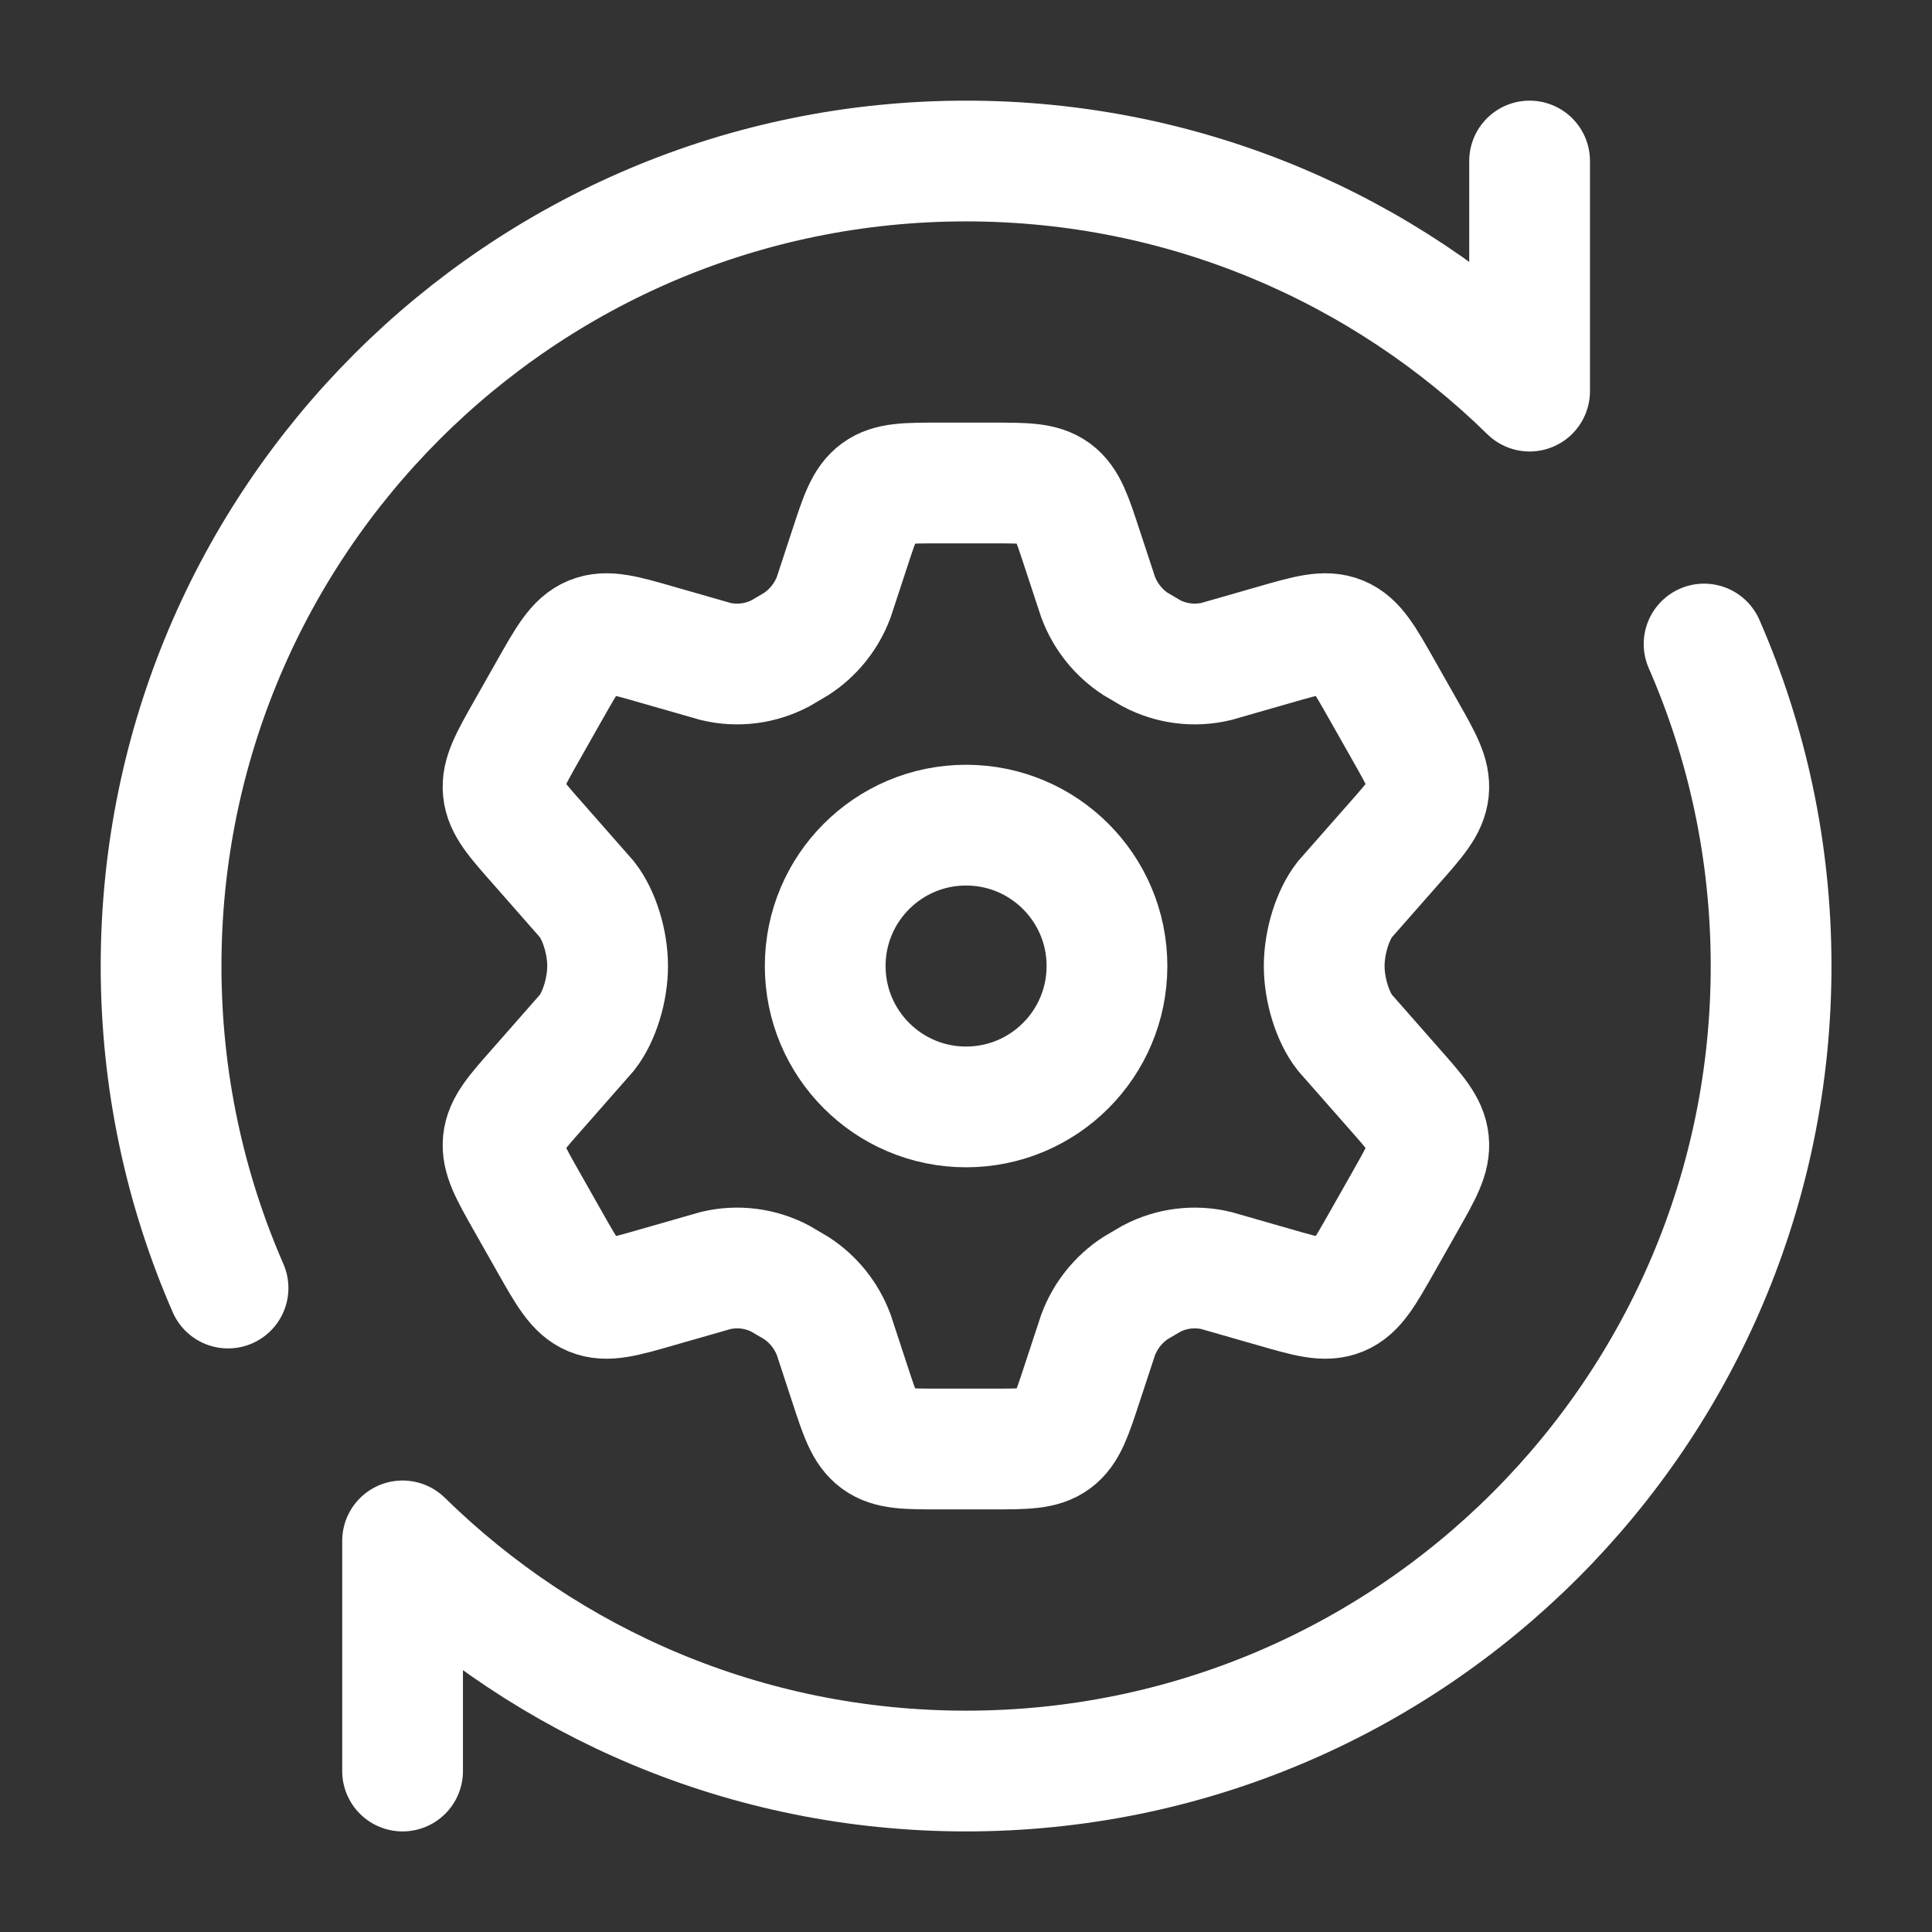 <svg width="32" height="32" viewBox="0 0 32 32" fill="none" xmlns="http://www.w3.org/2000/svg">
<rect x="0" y="0" width="32" height="32" fill="#333333" stroke="none"/>
<path d="M23.276 12.107L22.888 11.422C22.594 10.903 22.448 10.644 22.198 10.541C21.948 10.438 21.666 10.519 21.101 10.682L20.142 10.957C19.781 11.042 19.403 10.994 19.073 10.822L18.808 10.666C18.526 10.482 18.309 10.211 18.189 9.892L17.926 9.094C17.753 8.566 17.667 8.302 17.462 8.151C17.256 8 16.983 8 16.437 8H15.56C15.014 8 14.741 8 14.536 8.151C14.33 8.302 14.244 8.566 14.071 9.094L13.809 9.892C13.689 10.211 13.471 10.482 13.189 10.666L12.924 10.822C12.595 10.994 12.216 11.042 11.856 10.957L10.896 10.682C10.332 10.519 10.049 10.438 9.799 10.541C9.55 10.644 9.403 10.903 9.109 11.422L8.721 12.107C8.446 12.593 8.309 12.836 8.335 13.094C8.362 13.353 8.546 13.561 8.915 13.978L9.725 14.9C9.923 15.155 10.064 15.6 10.064 16C10.064 16.4 9.923 16.845 9.725 17.1L8.915 18.022C8.546 18.439 8.362 18.647 8.335 18.906C8.309 19.164 8.446 19.407 8.721 19.893L9.109 20.578C9.403 21.096 9.55 21.356 9.799 21.459C10.049 21.562 10.332 21.481 10.896 21.318L11.856 21.043C12.217 20.958 12.595 21.006 12.924 21.178L13.189 21.334C13.472 21.518 13.689 21.789 13.809 22.108L14.071 22.906C14.244 23.434 14.33 23.698 14.536 23.849C14.741 24 15.014 24 15.56 24H16.437C16.983 24 17.256 24 17.462 23.849C17.667 23.698 17.753 23.434 17.926 22.906L18.189 22.108C18.309 21.789 18.526 21.518 18.808 21.334L19.073 21.178C19.402 21.006 19.781 20.958 20.142 21.043L21.101 21.318C21.666 21.481 21.948 21.562 22.198 21.459C22.448 21.356 22.594 21.096 22.888 20.578L23.276 19.893C23.551 19.407 23.689 19.164 23.662 18.906C23.635 18.647 23.451 18.439 23.083 18.022L22.272 17.1C22.074 16.845 21.933 16.4 21.933 16C21.933 15.6 22.074 15.155 22.272 14.9L23.083 13.978C23.451 13.561 23.635 13.353 23.662 13.094C23.689 12.836 23.551 12.593 23.276 12.107Z" stroke="white" stroke-width="2" stroke-linecap="round"/>
<path d="M16.001 18.334C17.29 18.334 18.335 17.289 18.335 16C18.335 14.712 17.29 13.667 16.001 13.667C14.713 13.667 13.668 14.712 13.668 16C13.668 17.289 14.713 18.334 16.001 18.334Z" stroke="white" stroke-width="2"/>
<path d="M25.335 2.667V6.478C22.93 4.121 19.635 2.667 16.001 2.667C8.637 2.667 2.668 8.637 2.668 16C2.668 17.897 3.064 19.701 3.777 21.334M6.668 29.334V25.522C9.073 27.88 12.367 29.334 16.001 29.334C23.365 29.334 29.335 23.364 29.335 16C29.335 14.104 28.939 12.3 28.225 10.667" stroke="white" stroke-width="2" stroke-linecap="round" stroke-linejoin="round"/>
</svg>
